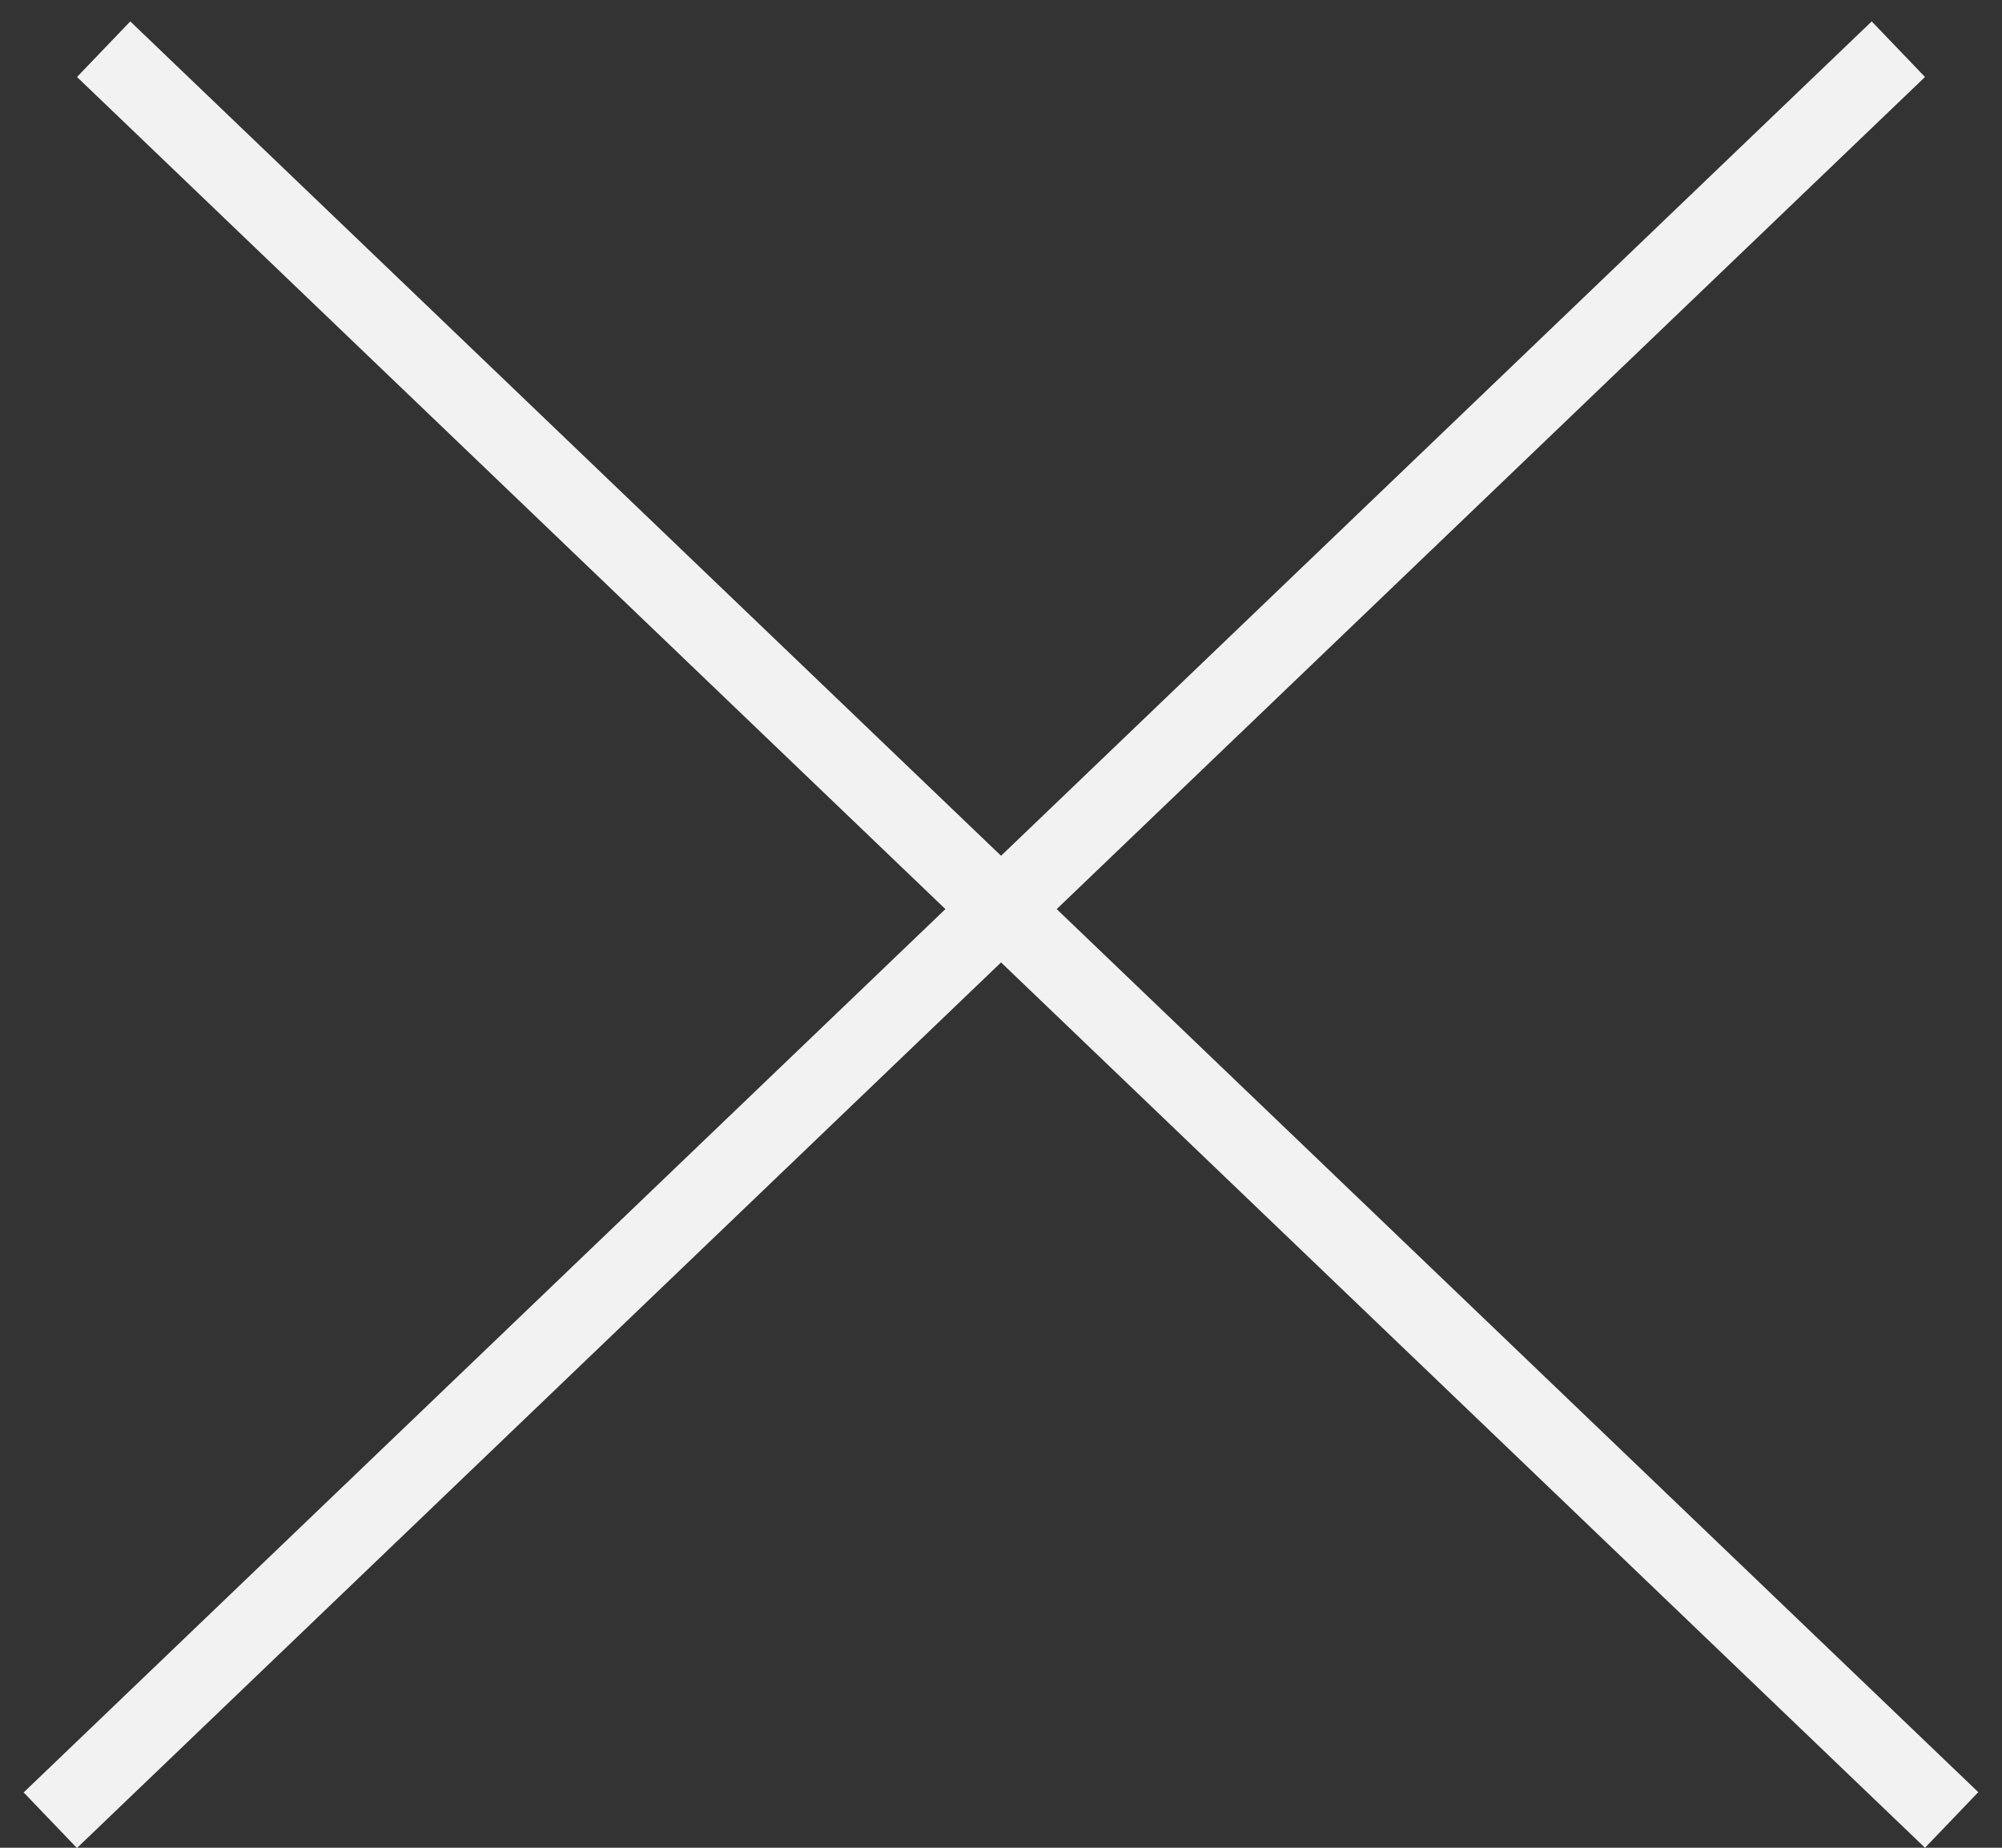 <svg width="26" height="24" viewBox="0 0 26 24" fill="none" xmlns="http://www.w3.org/2000/svg">
<rect x="0" y="0" width="26" height="24" fill="#333333" stroke="none"/>
<line x1="1.346" y1="0.639" x2="25.346" y2="23.639" stroke="#F2F2F2"/>
<line y1="-0.5" x2="33.242" y2="-0.5" transform="matrix(-0.722 0.692 0.692 0.722 25 1)" stroke="#F2F2F2"/>
</svg>
